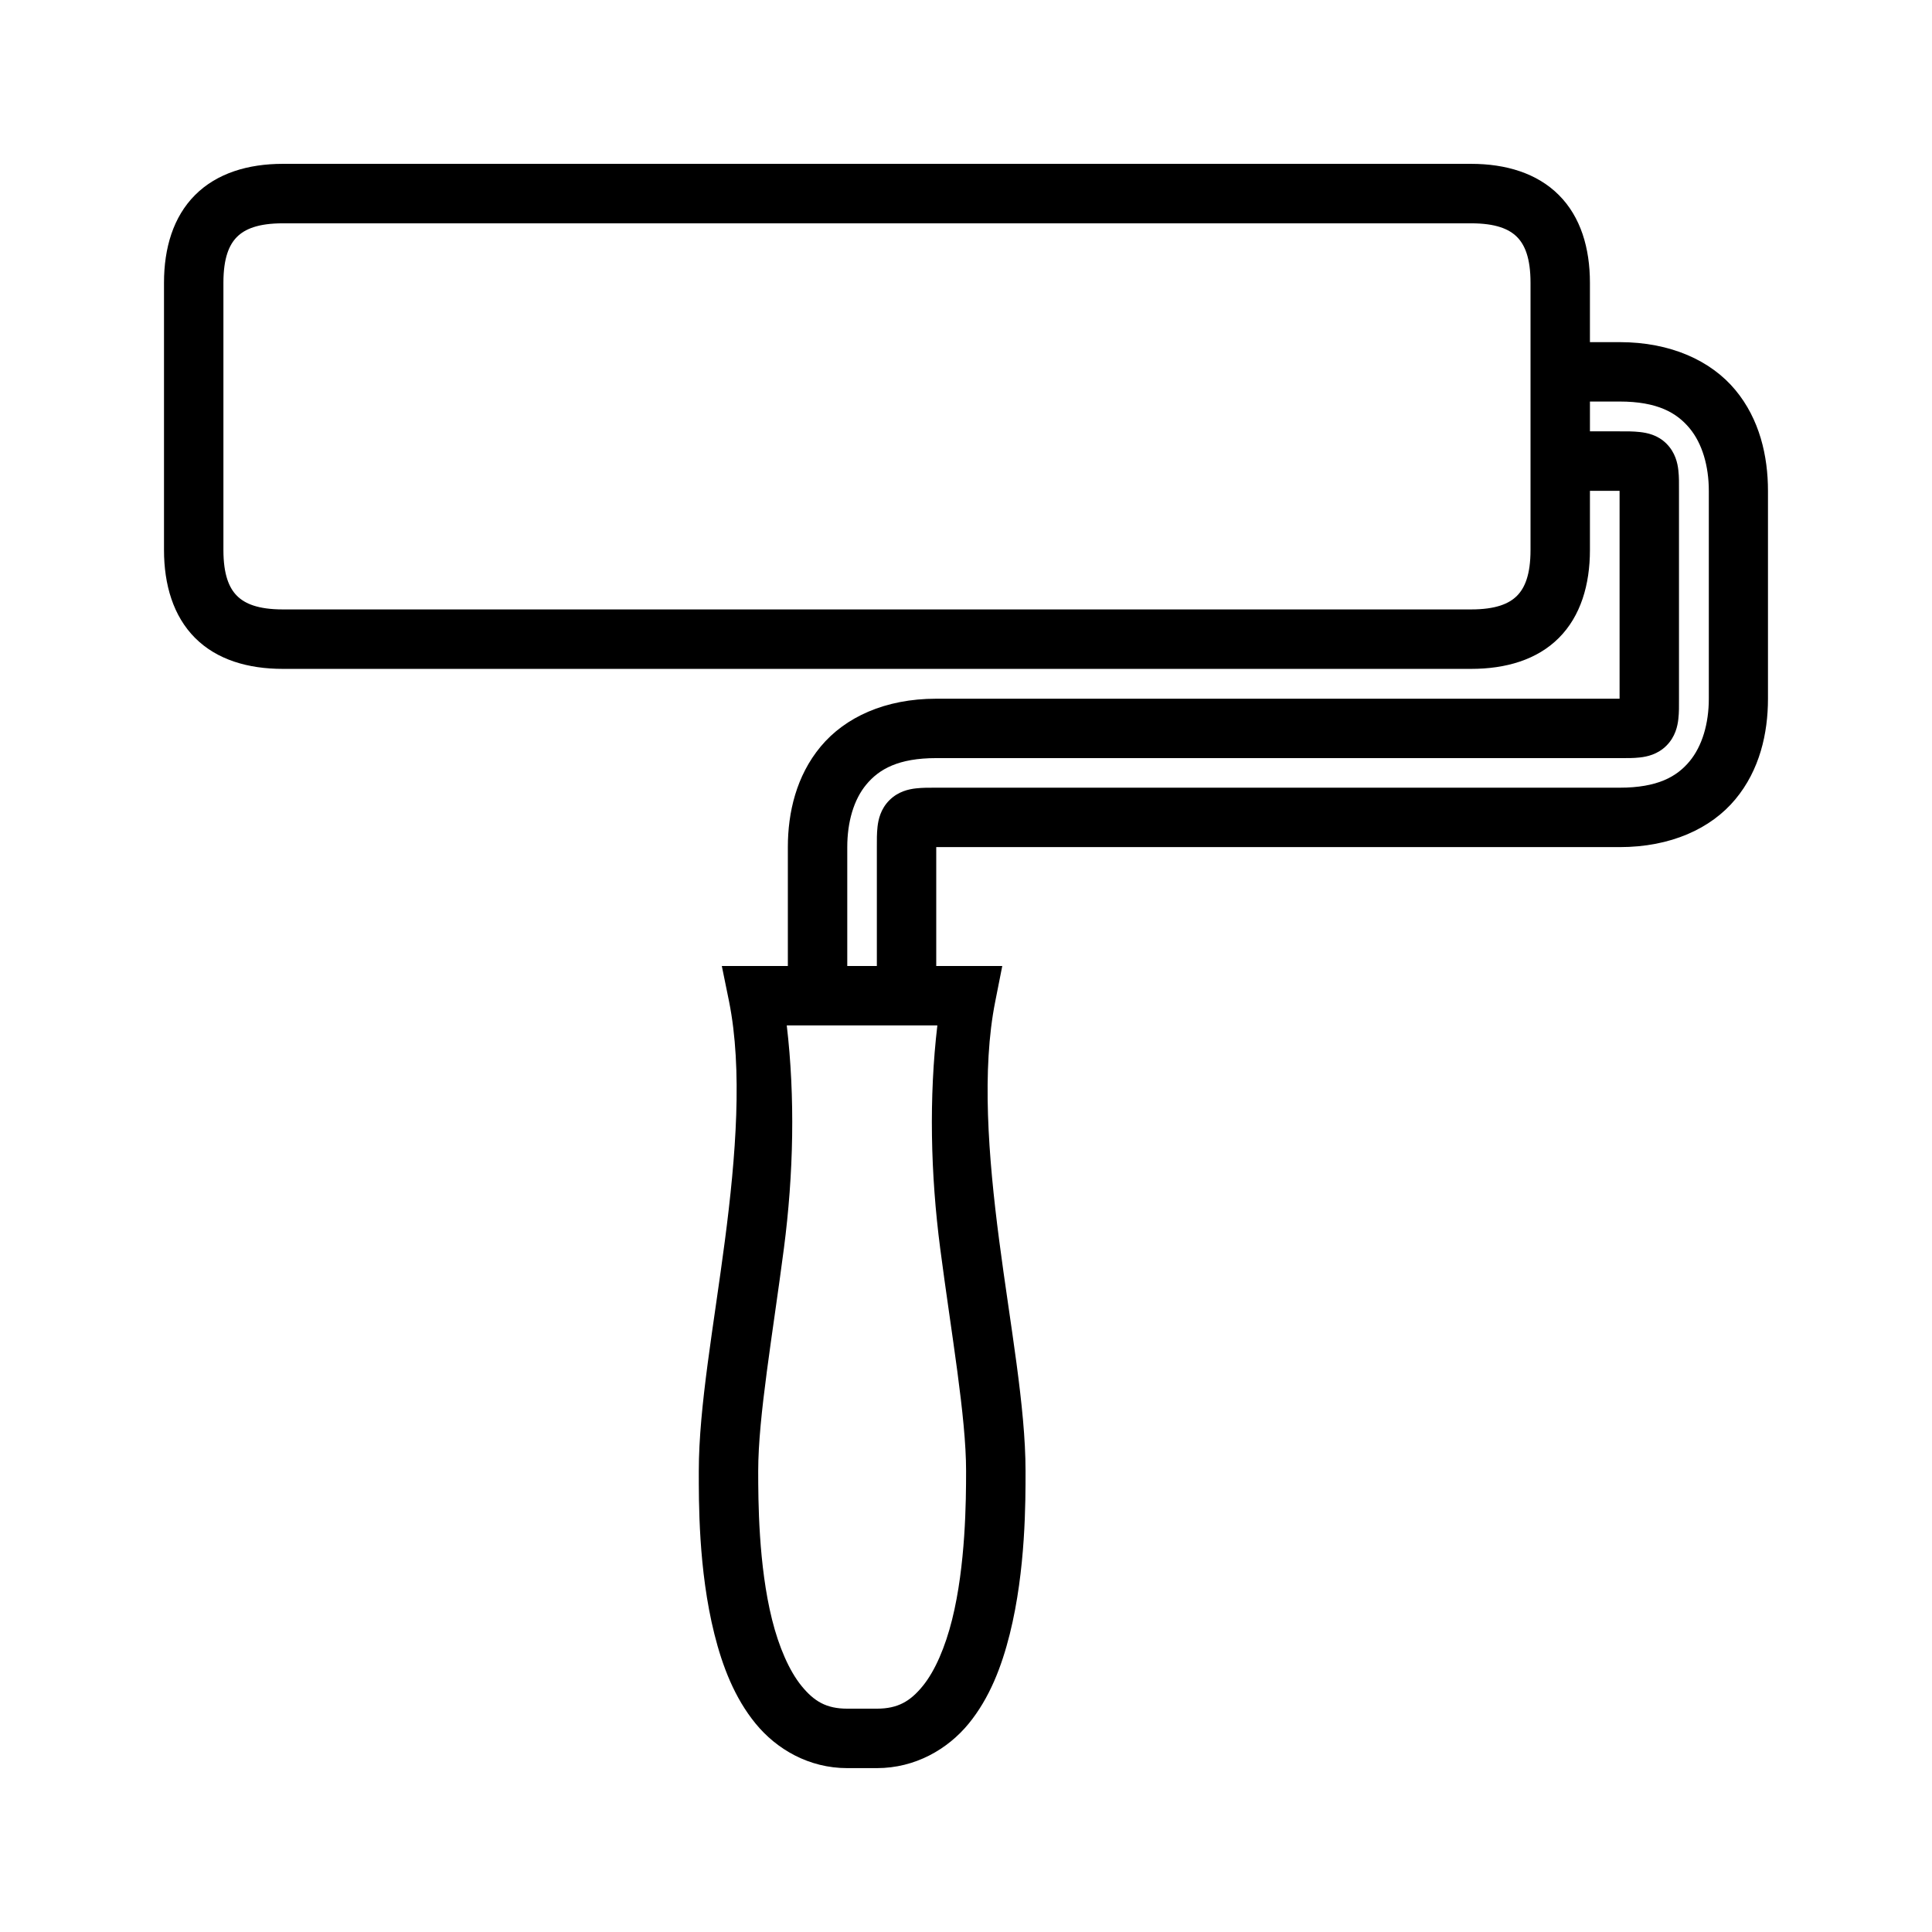 <?xml version="1.0" encoding="UTF-8"?>
<!-- The Best Svg Icon site in the world: iconSvg.co, Visit us! https://iconsvg.co -->
<svg fill="#000000" width="800px" height="800px" version="1.1" viewBox="144 144 512 512" xmlns="http://www.w3.org/2000/svg">
 <path d="m218.95 187.42c-9.188 0-17.453 2.465-23.246 8.258-5.793 5.793-8.242 14.059-8.242 23.246v70.832c0 9.188 2.449 17.516 8.242 23.309 5.793 5.797 14.059 8.195 23.246 8.195h314.91c9.188 0 17.453-2.398 23.246-8.195 5.793-5.793 8.242-14.121 8.242-23.309v-15.68h7.856v55.09h-181.09c-13.555 0-24.148 4.91-30.613 12.664-6.461 7.754-8.715 17.477-8.715 26.664v31.504h-17.5l1.922 9.406c3.606 18.004 1.82 40.965-1.102 63.344-2.922 22.383-6.918 44.016-6.918 61.074 0 7.871-0.145 26.141 4.133 43.23 2.141 8.551 5.352 16.91 10.918 23.711 5.562 6.801 14.121 11.809 24.293 11.809h7.84c10.172 0 18.789-5.008 24.355-11.809 5.559-6.801 8.73-15.16 10.871-23.711 4.266-17.09 4.18-35.359 4.18-43.23 0-17.059-4.062-38.691-6.981-61.074-2.922-22.379-4.644-45.34-1.047-63.344l1.863-9.406h-17.5v-31.504h181.09c13.555 0 24.215-4.898 30.668-12.652 6.465-7.754 8.66-17.492 8.66-26.676v-55.09c0-9.188-2.195-18.98-8.66-26.742-6.453-7.754-17.113-12.664-30.668-12.664h-7.856v-15.746c0-9.188-2.449-17.453-8.242-23.246-5.793-5.793-14.059-8.258-23.246-8.258zm0 15.762h314.91c6.555 0 10.066 1.52 12.145 3.598 2.078 2.078 3.598 5.586 3.598 12.145v70.832c0 6.559-1.52 10.07-3.598 12.148-2.078 2.078-5.59 3.598-12.145 3.598h-314.91c-6.559 0-10.066-1.52-12.145-3.598-2.078-2.078-3.598-5.59-3.598-12.148v-70.832c0-6.559 1.52-10.066 3.598-12.145 2.078-2.078 5.586-3.598 12.145-3.598zm346.4 47.23h7.856c10.059 0 15.145 2.992 18.523 7.047 3.383 4.047 5.125 10.059 5.125 16.617v55.09c0 6.555-1.742 12.562-5.125 16.617-3.379 4.055-8.465 6.965-18.523 6.965h-181.09c-1.965 0-3.523-0.023-5.398 0.184-1.867 0.211-4.676 0.793-7.023 3.141-2.344 2.344-2.926 5.156-3.141 7.019-0.203 1.875-0.18 3.434-0.18 5.402v31.504h-7.84v-31.504c0-6.559 1.676-12.551 5.062-16.605 3.375-4.051 8.461-6.981 18.52-6.981h181.09c1.969 0 3.527 0.039 5.391-0.172 1.875-0.207 4.684-0.789 7.031-3.133 2.344-2.348 2.945-5.172 3.148-7.039 0.211-1.875 0.172-3.434 0.172-5.398v-55.09c0-1.969 0.039-3.606-0.172-5.473-0.203-1.871-0.805-4.684-3.148-7.027-2.348-2.348-5.156-2.867-7.031-3.078-1.863-0.207-3.422-0.184-5.391-0.184h-7.856zm-212.85 165.33h39.91c-2.242 19.043-1.82 39.359 0.754 59.105 2.984 22.883 6.859 44.547 6.859 58.977 0 7.871-0.113 25.008-3.711 39.406-1.793 7.195-4.5 13.578-7.793 17.602-3.289 4.023-6.57 5.984-12.145 5.984h-7.84c-5.574 0-8.793-1.961-12.086-5.984-3.297-4.023-6.043-10.406-7.84-17.602-3.606-14.398-3.676-31.535-3.676-39.406 0-14.43 3.824-36.094 6.809-58.977 2.574-19.746 3-40.062 0.758-59.105z"/>
</svg>